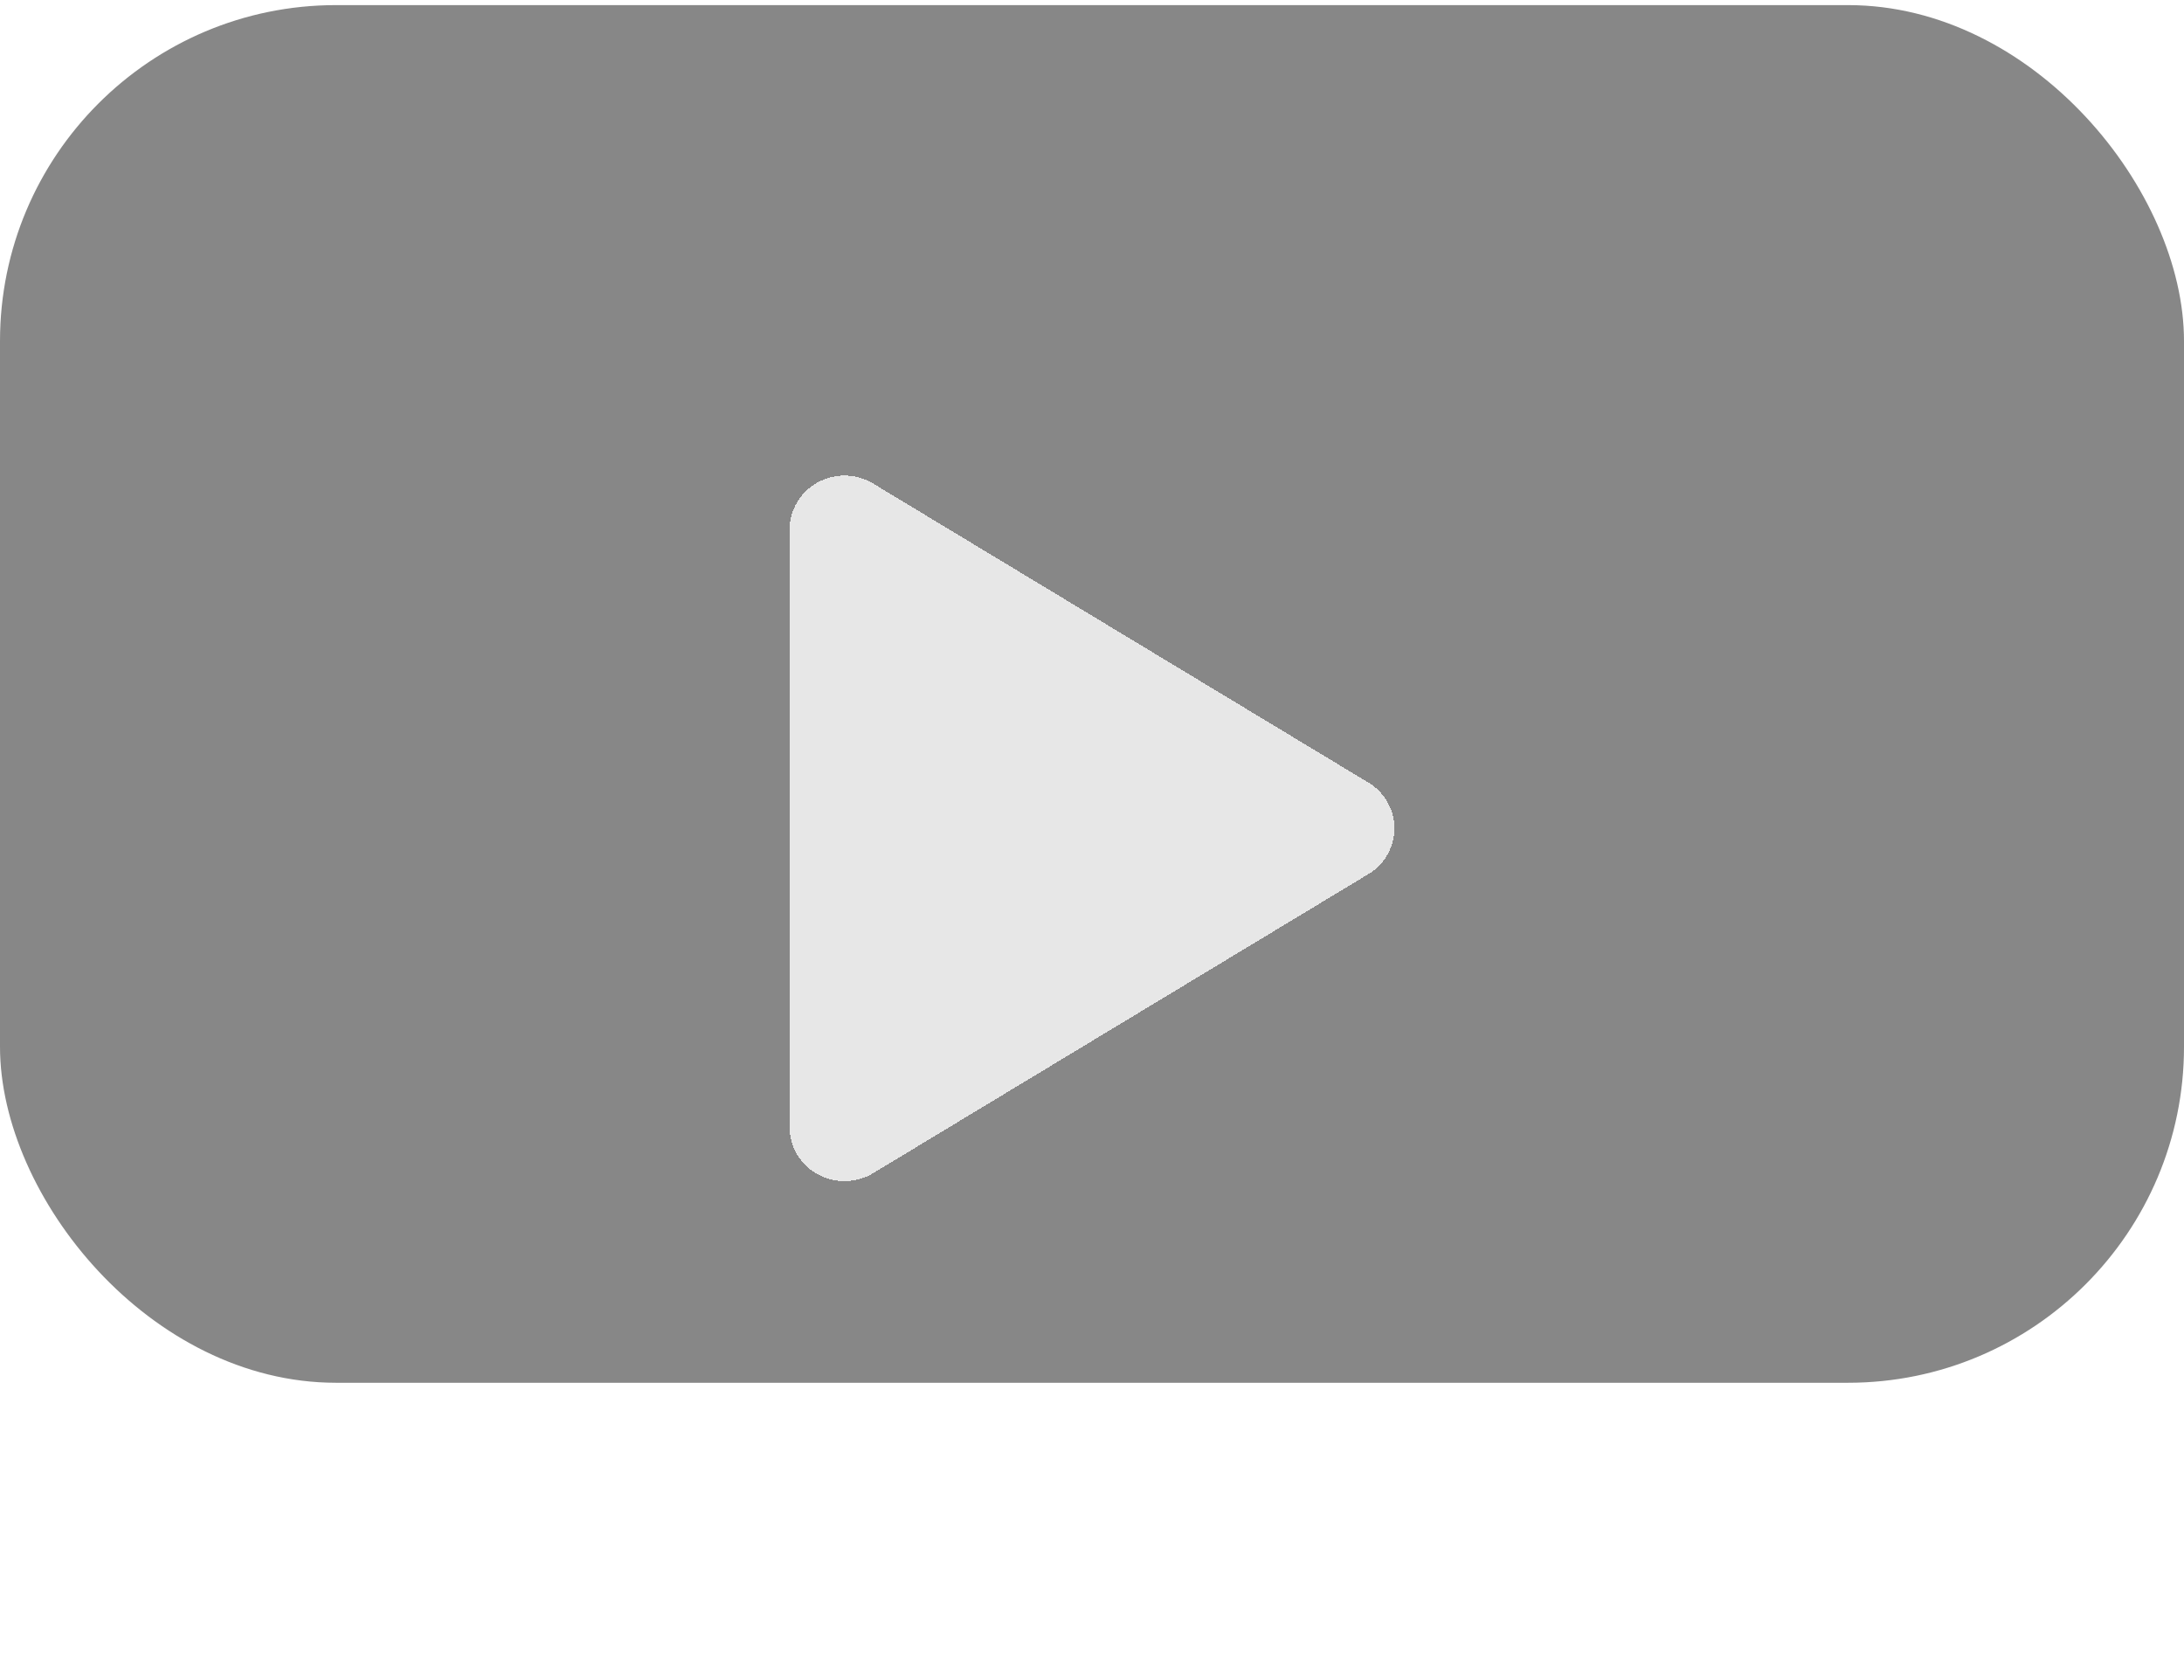 <svg width="65" height="50" viewBox="0 0 65 50" fill="none" xmlns="http://www.w3.org/2000/svg">
<rect y="0.152" width="65" height="41" rx="10" fill="#101010" fill-opacity="0.5"/>
<g filter="url(#filter0_d_1895_50778)">
<path d="M41.5 20.652C41.501 20.927 41.429 21.196 41.293 21.435C41.157 21.674 40.961 21.875 40.723 22.016L25.987 30.915C25.739 31.065 25.454 31.147 25.163 31.152C24.872 31.157 24.584 31.086 24.331 30.945C24.079 30.806 23.869 30.604 23.724 30.358C23.578 30.113 23.5 29.834 23.5 29.55V11.755C23.5 11.471 23.578 11.191 23.724 10.946C23.869 10.701 24.079 10.499 24.331 10.36C24.584 10.219 24.872 10.147 25.163 10.153C25.454 10.158 25.739 10.24 25.987 10.39L40.723 19.288C40.961 19.43 41.157 19.63 41.293 19.869C41.429 20.108 41.501 20.378 41.5 20.652Z" fill="white" fill-opacity="0.8" shape-rendering="crispEdges"/>
</g>
<defs>
<filter id="filter0_d_1895_50778" x="9.5" y="0.152" width="46" height="49" filterUnits="userSpaceOnUse" color-interpolation-filters="sRGB">
<feFlood flood-opacity="0" result="BackgroundImageFix"/>
<feColorMatrix in="SourceAlpha" type="matrix" values="0 0 0 0 0 0 0 0 0 0 0 0 0 0 0 0 0 0 127 0" result="hardAlpha"/>
<feOffset dy="4"/>
<feGaussianBlur stdDeviation="7"/>
<feComposite in2="hardAlpha" operator="out"/>
<feColorMatrix type="matrix" values="0 0 0 0 0 0 0 0 0 0 0 0 0 0 0 0 0 0 0.45 0"/>
<feBlend mode="normal" in2="BackgroundImageFix" result="effect1_dropShadow_1895_50778"/>
<feBlend mode="normal" in="SourceGraphic" in2="effect1_dropShadow_1895_50778" result="shape"/>
</filter>
</defs>
</svg>
